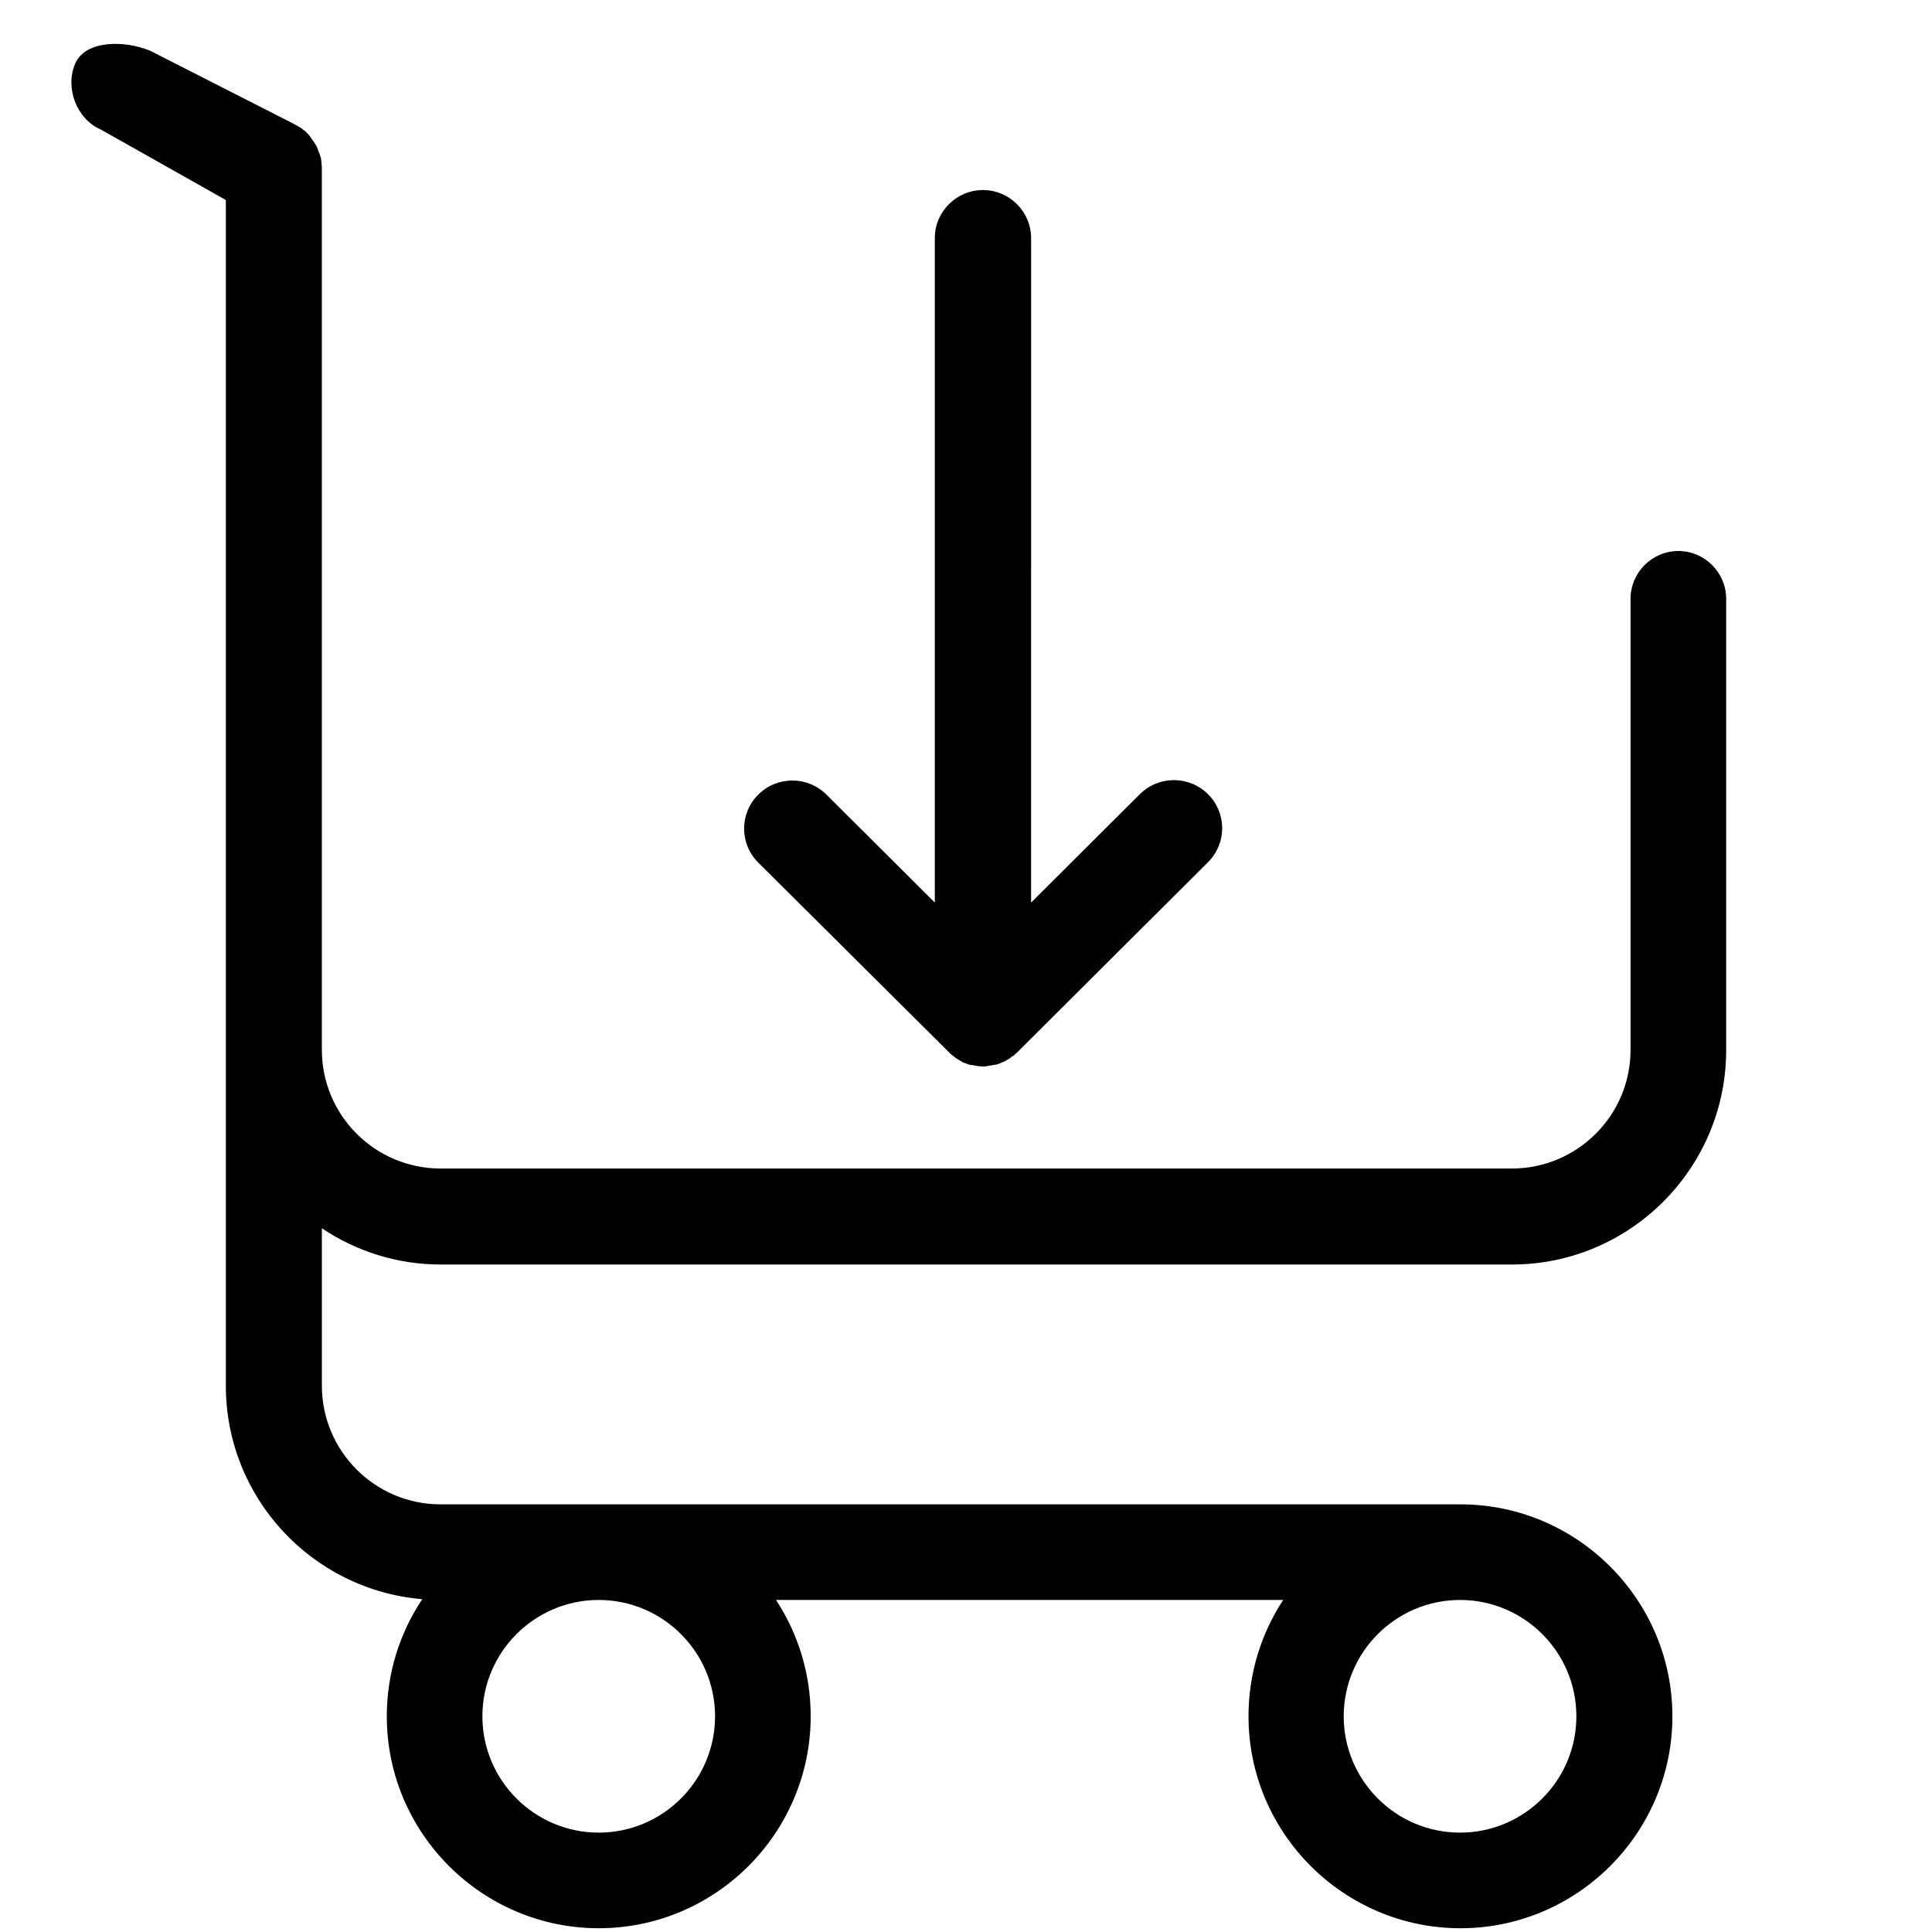 <?xml version="1.0" encoding="UTF-8" standalone="no"?>
<!-- Generator: Adobe Illustrator 19.1.0, SVG Export Plug-In . SVG Version: 6.00 Build 0)  -->

<svg
   version="1.1"
   id="Capa_1"
   x="0px"
   y="0px"
   viewBox="0 0 484.955 484.955"
   style="enable-background:new 0 0 484.955 484.955;"
   xml:space="preserve"
   sodipodi:docname="cart.svg"
   inkscape:export-filename="cart.png"
   inkscape:export-xdpi="96"
   inkscape:export-ydpi="96"
   inkscape:version="1.2.1 (9c6d41e410, 2022-07-14)"
   xmlns:inkscape="http://www.inkscape.org/namespaces/inkscape"
   xmlns:sodipodi="http://sodipodi.sourceforge.net/DTD/sodipodi-0.dtd"
   xmlns="http://www.w3.org/2000/svg"
   xmlns:svg="http://www.w3.org/2000/svg"><defs
   id="defs43" /><sodipodi:namedview
   id="namedview41"
   pagecolor="#ffffff"
   bordercolor="#000000"
   borderopacity="0.25"
   inkscape:showpageshadow="2"
   inkscape:pageopacity="0.0"
   inkscape:pagecheckerboard="0"
   inkscape:deskcolor="#d1d1d1"
   showgrid="false"
   showguides="false"
   inkscape:zoom="1.4974558"
   inkscape:cx="-40.40186"
   inkscape:cy="85.144415"
   inkscape:window-width="2560"
   inkscape:window-height="1361"
   inkscape:window-x="-9"
   inkscape:window-y="-9"
   inkscape:window-maximized="1"
   inkscape:current-layer="g6" />
<g
   id="g8"
   transform="translate(-18.416,-0.944)">
	<g
   id="g6">
		<path
   d="m 129.005,318.355 h 268.9 c 29.7,0 53.8,-24.2 53.8,-53.8 v -113.3 c 0,-6.6 -5.4,-12 -12,-12 -6.6,0 -12,5.4 -12,12 v 113.2 c 0,16.5 -13.4,29.8 -29.8,29.8 h -268.9 c -16.5,0 -29.8,-13.4 -29.8,-29.8 v -66.7 -74.6 -9.7 -70.2 c 0,-0.4 0,-0.8 -0.1,-1.3 v -0.3 c 0,-0.3 -0.1,-0.6 -0.1,-0.8 0,-0.2 -0.1,-0.5 -0.2,-0.7 0,-0.1 -0.1,-0.3 -0.1,-0.4 -0.1,-0.3 -0.2,-0.5 -0.3,-0.7 0,-0.1 -0.1,-0.2 -0.1,-0.4 -0.1,-0.2 -0.2,-0.4 -0.3,-0.7 -0.1,-0.1 -0.1,-0.3 -0.2,-0.4 -0.1,-0.2 -0.2,-0.4 -0.3,-0.5 -0.1,-0.2 -0.2,-0.3 -0.3,-0.5 -0.1,-0.1 -0.2,-0.3 -0.3,-0.4 -0.1,-0.2 -0.3,-0.4 -0.4,-0.6 -0.1,-0.1 -0.2,-0.2 -0.2,-0.3 -0.2,-0.2 -0.3,-0.4 -0.5,-0.6 -0.1,-0.1 -0.2,-0.1 -0.2,-0.2 l -0.6,-0.6 c -0.1,-0.1 -0.2,-0.2 -0.3,-0.2 -0.2,-0.2 -0.4,-0.3 -0.6,-0.5 -0.2,-0.1 -0.4,-0.3 -0.7,-0.4 -0.1,-0.1 -0.2,-0.1 -0.3,-0.2 -0.4,-0.2 -0.8,-0.4 -1.1,-0.6 L 56.154,13.705 c -6.1,-2.6 -16.267,-2.88 -18.867,3.22 -2.6,6 0.337,13.93 6.437,16.53 L 75.105,51.155 v 62.3 9.7 74.6 66.7 84.3 c 0,28.2 21.7,51.3 49.3,53.6 -5.6,8.4 -8.9,18.5 -8.9,29.4 0,29.3 23.9,53.2 53.2,53.2 29.3,0 53.2,-23.9 53.2,-53.2 0,-10.8 -3.2,-20.8 -8.7,-29.2 h 127.3 c -5.5,8.4 -8.7,18.4 -8.7,29.2 0,29.3 23.9,53.2 53.2,53.2 29.3,0 53.2,-23.9 53.2,-53.2 0,-29.3 -23.9,-53.2 -53.2,-53.2 h -256 c -16.5,0 -29.8,-13.4 -29.8,-29.8 v -39.5 c 8.5,5.7 18.8,9.1 29.8,9.1 z m 68.9,113.4 c 0,16.1 -13.1,29.2 -29.2,29.2 -16.1,0 -29.2,-13.1 -29.2,-29.2 0,-16.1 13.1,-29.2 29.2,-29.2 16.1,0 29.2,13.1 29.2,29.2 z m 216.2,0 c 0,16.1 -13.1,29.2 -29.2,29.2 -16.1,0 -29.2,-13.1 -29.2,-29.2 0,-16.1 13.1,-29.2 29.2,-29.2 16.1,0 29.2,13.1 29.2,29.2 z"
   id="path2"
   sodipodi:nodetypes="sssssssssscccscsscccccccccccscscccccccccccccscsssccsssssscsssssssssss" />
		<path
   d="m 256.684,265.136 c 0,0 0,0.1 0,0 0.302,0.301 0.604,0.602 0.906,0.803 0.101,0.1 0.302,0.201 0.403,0.301 0.201,0.1 0.302,0.301 0.504,0.401 0.201,0.1 0.403,0.201 0.504,0.301 0.201,0.1 0.302,0.201 0.504,0.301 0.201,0.1 0.403,0.201 0.504,0.301 0.201,0.1 0.302,0.201 0.504,0.201 0.201,0.1 0.403,0.1 0.504,0.201 0.201,0.1 0.403,0.1 0.604,0.201 0.201,0.1 0.403,0.1 0.504,0.1 0.201,0 0.403,0.1 0.604,0.1 0.201,0 0.403,0.1 0.604,0.1 0.201,0 0.302,0.1 0.504,0.1 0.403,0 0.806,0.1 1.209,0.1 0.403,0 0.806,0 1.209,-0.1 0.201,0 0.403,-0.1 0.504,-0.1 0.201,0 0.403,-0.1 0.604,-0.1 0.201,0 0.403,-0.1 0.604,-0.1 0.201,0 0.403,-0.1 0.604,-0.1 0.201,-0.1 0.403,-0.1 0.604,-0.201 0.201,-0.1 0.403,-0.1 0.504,-0.201 0.201,-0.1 0.302,-0.201 0.504,-0.201 0.201,-0.1 0.403,-0.201 0.604,-0.301 0.201,-0.1 0.302,-0.201 0.504,-0.301 0.201,-0.1 0.403,-0.201 0.504,-0.301 0.201,-0.1 0.302,-0.201 0.504,-0.401 0.201,-0.1 0.302,-0.201 0.504,-0.301 0.302,-0.201 0.504,-0.502 0.806,-0.703 l 0.101,-0.1 47.94,-47.774 c 4.734,-4.717 4.734,-12.345 0,-17.062 -4.734,-4.717 -12.388,-4.717 -17.121,0 l -27.293,27.199 V 60.693 c 0,-6.624 -5.439,-12.044 -12.086,-12.044 -6.647,0 -12.086,5.42 -12.086,12.044 V 227.499 L 225.866,200.401 c -4.734,-4.717 -12.388,-4.717 -17.121,0 -4.734,4.717 -4.734,12.345 0,17.062 z"
   id="path4"
   style="stroke-width:1.005" />
	</g>
</g>
<g
   id="g10">
</g>
<g
   id="g12">
</g>
<g
   id="g14">
</g>
<g
   id="g16">
</g>
<g
   id="g18">
</g>
<g
   id="g20">
</g>
<g
   id="g22">
</g>
<g
   id="g24">
</g>
<g
   id="g26">
</g>
<g
   id="g28">
</g>
<g
   id="g30">
</g>
<g
   id="g32">
</g>
<g
   id="g34">
</g>
<g
   id="g36">
</g>
<g
   id="g38">
</g>
</svg>
